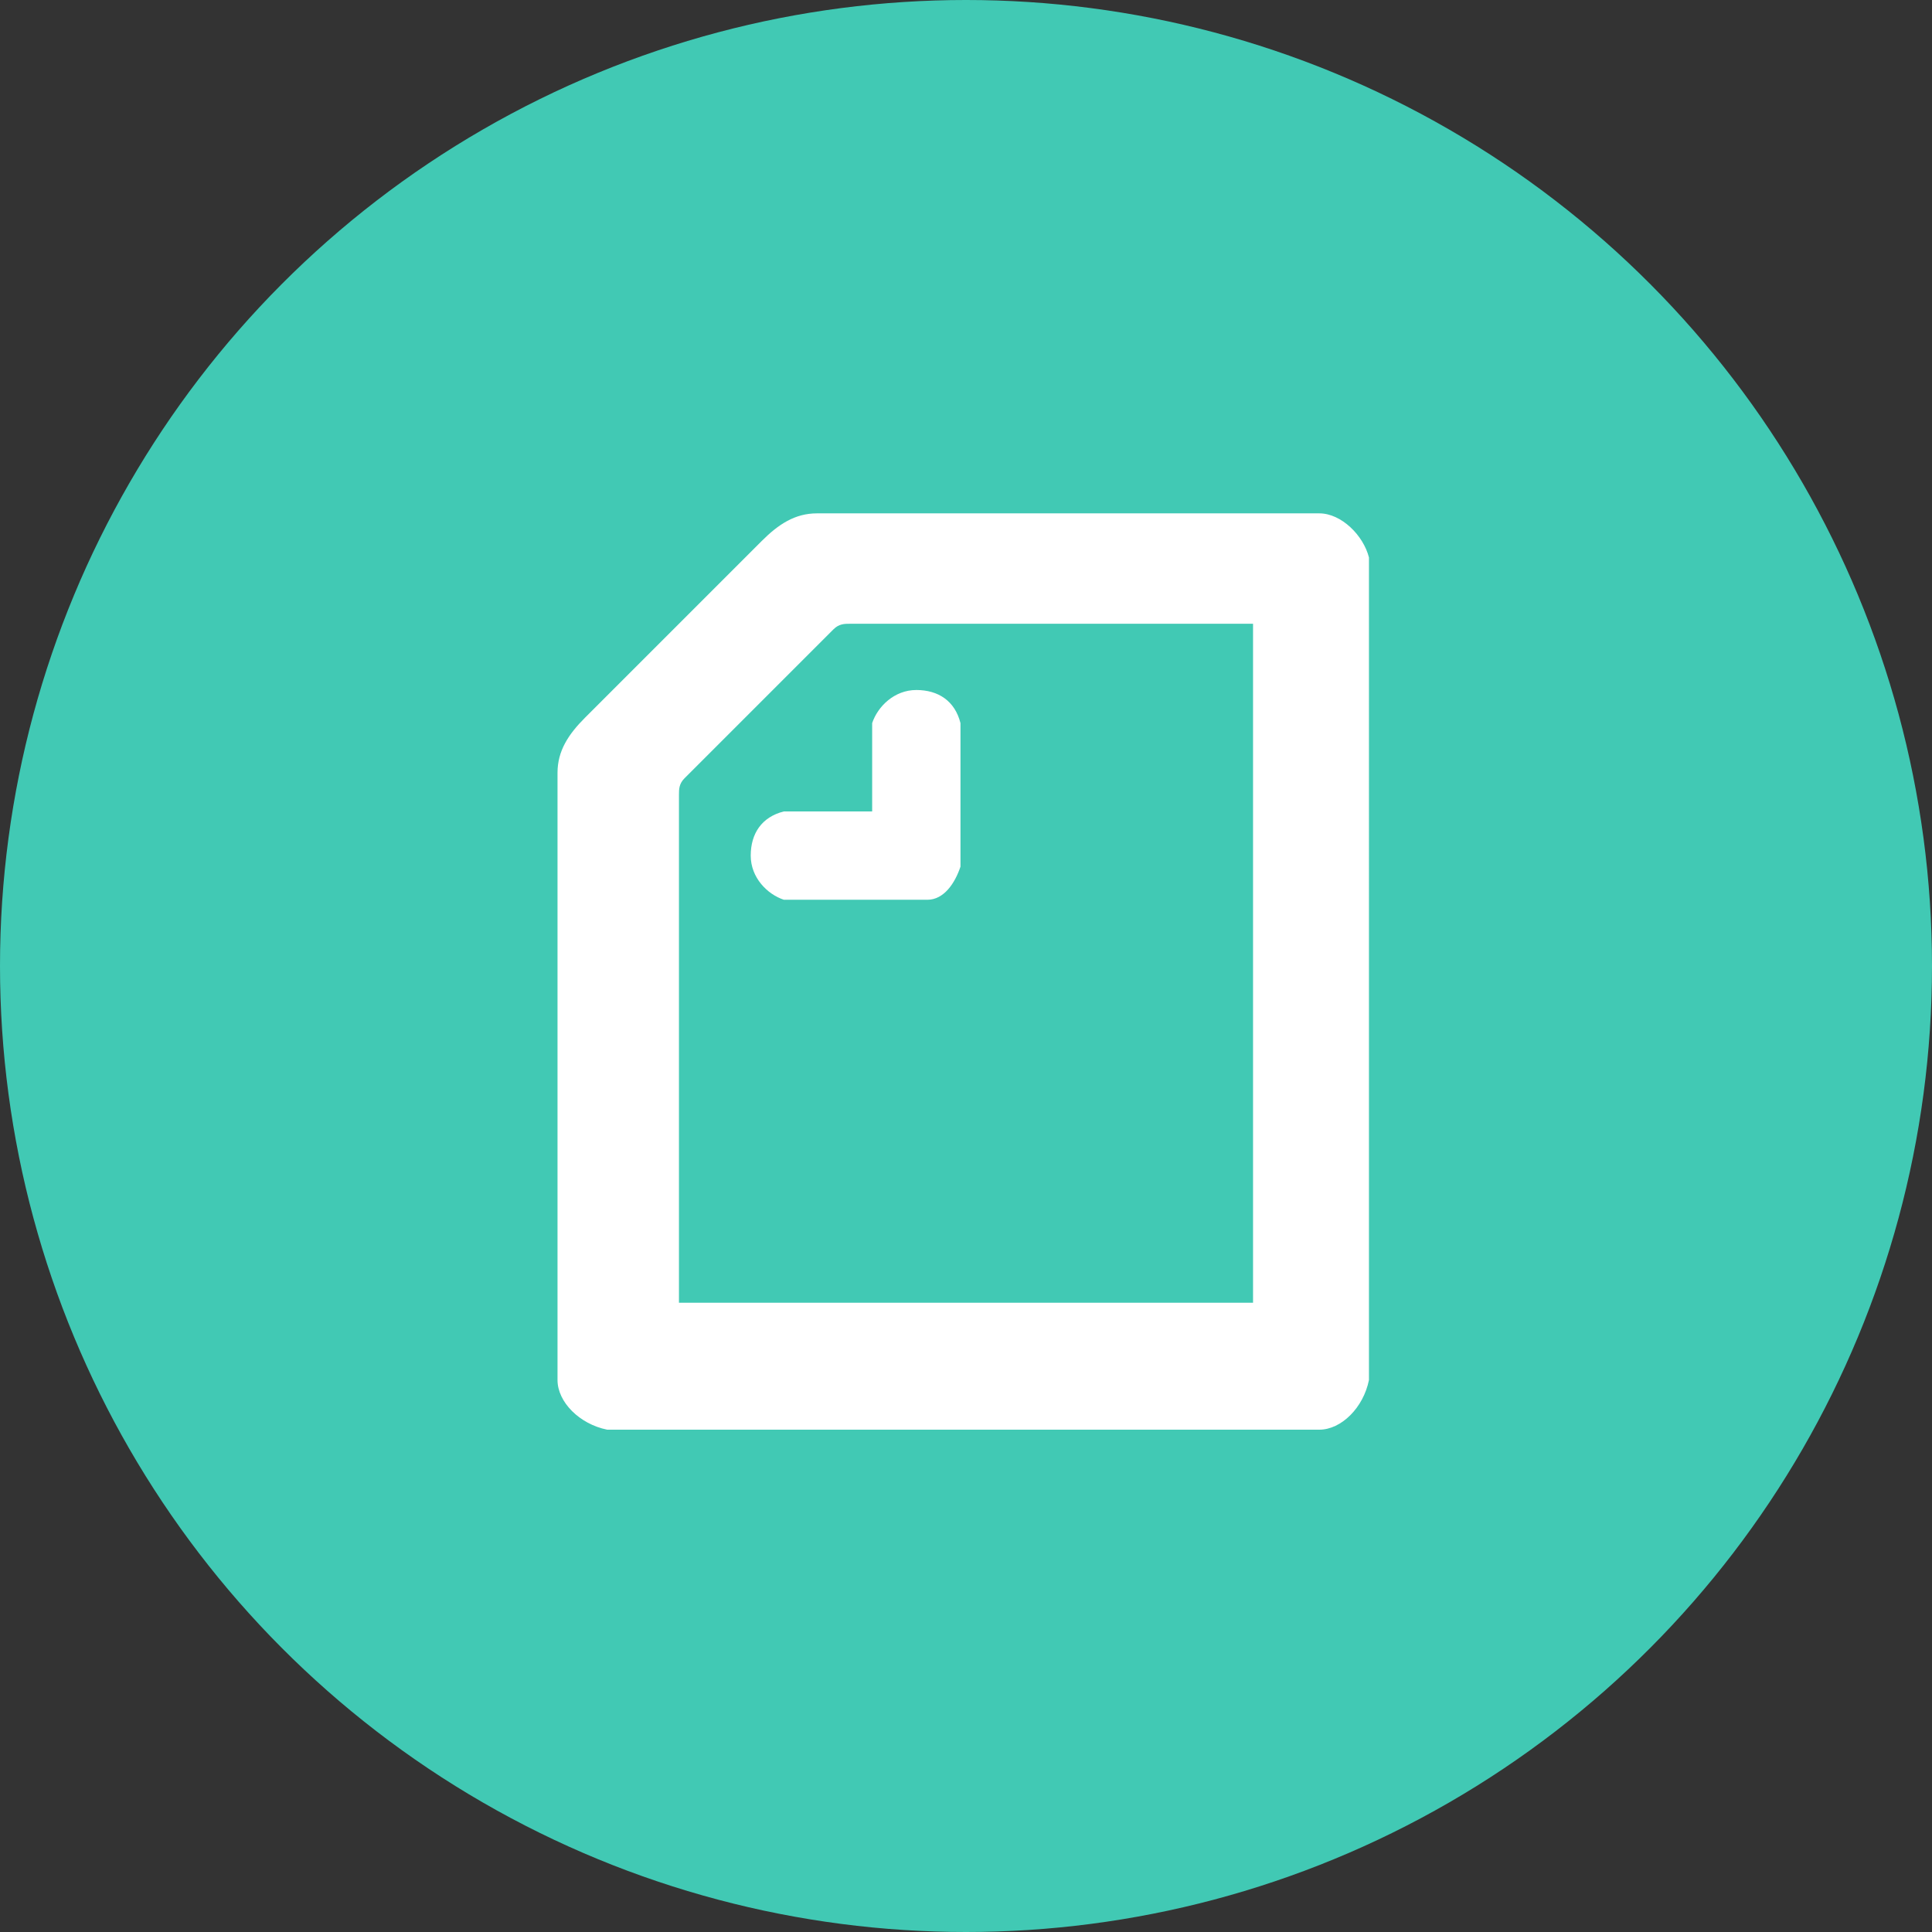<?xml version="1.0" encoding="utf-8"?>
<!-- Generator: Adobe Illustrator 27.0.0, SVG Export Plug-In . SVG Version: 6.00 Build 0)  -->
<svg version="1.1" id="レイヤー_1" xmlns="http://www.w3.org/2000/svg" xmlns:xlink="http://www.w3.org/1999/xlink" x="0px"
	 y="0px" viewBox="0 0 35 35" style="enable-background:new 0 0 35 35;" xml:space="preserve">
<rect x="0" y="0" width="35" height="35" fill="#333333" stroke="none"/>
<style type="text/css">
	.st0{clip-path:url(#SVGID_00000085217877947702324040000000658635460313755282_);}
	.st1{fill-rule:evenodd;clip-rule:evenodd;fill:#41C9B4;}
	.st2{fill-rule:evenodd;clip-rule:evenodd;fill:#FFFFFF;}
</style>
<g>
	<defs>
		<circle id="SVGID_1_" cx="17.5" cy="17.5" r="17.5"/>
	</defs>
	<clipPath id="SVGID_00000109727068810127973600000015261104600542585486_">
		<use xlink:href="#SVGID_1_"  style="overflow:visible;"/>
	</clipPath>
	<g id="WhiteOnGreen_x2F_logo_x5F_symbol" style="clip-path:url(#SVGID_00000109727068810127973600000015261104600542585486_);">
		<rect y="0" class="st1" width="35" height="35"/>
		<path id="Shape" class="st2" d="M15.8,14.8v-1.3c0-0.2,0-0.3,0-0.4c0.1-0.3,0.4-0.6,0.8-0.6c0.4,0,0.7,0.2,0.8,0.6
			c0,0.1,0,0.2,0,0.4v1.9c0,0.1,0,0.2,0,0.3c-0.1,0.3-0.3,0.6-0.6,0.6c-0.1,0-0.2,0-0.3,0h-1.9c-0.2,0-0.3,0-0.4,0
			c-0.3-0.1-0.6-0.4-0.6-0.8c0-0.4,0.2-0.7,0.6-0.8c0.1,0,0.2,0,0.4,0H15.8z M22.7,23.6H12.3v-9.2c0-0.1,0-0.2,0.1-0.3l2.7-2.7
			c0.1-0.1,0.2-0.1,0.3-0.1h7.3V23.6z M23.9,9.3c-0.1,0-0.1,0-0.3,0h-8.5c-0.1,0-0.2,0-0.3,0c-0.4,0-0.7,0.2-1,0.5l-3.2,3.2
			c-0.3,0.3-0.5,0.6-0.5,1c0,0.1,0,0.2,0,0.3v10.4c0,0.1,0,0.2,0,0.3c0,0.4,0.4,0.8,0.9,0.9c0.1,0,0.1,0,0.3,0h12.3
			c0.1,0,0.2,0,0.3,0c0.4,0,0.8-0.4,0.9-0.9c0-0.1,0-0.1,0-0.3V10.4c0-0.1,0-0.2,0-0.3C24.7,9.7,24.3,9.3,23.9,9.3z"/>
	</g>
</g>
</svg>
